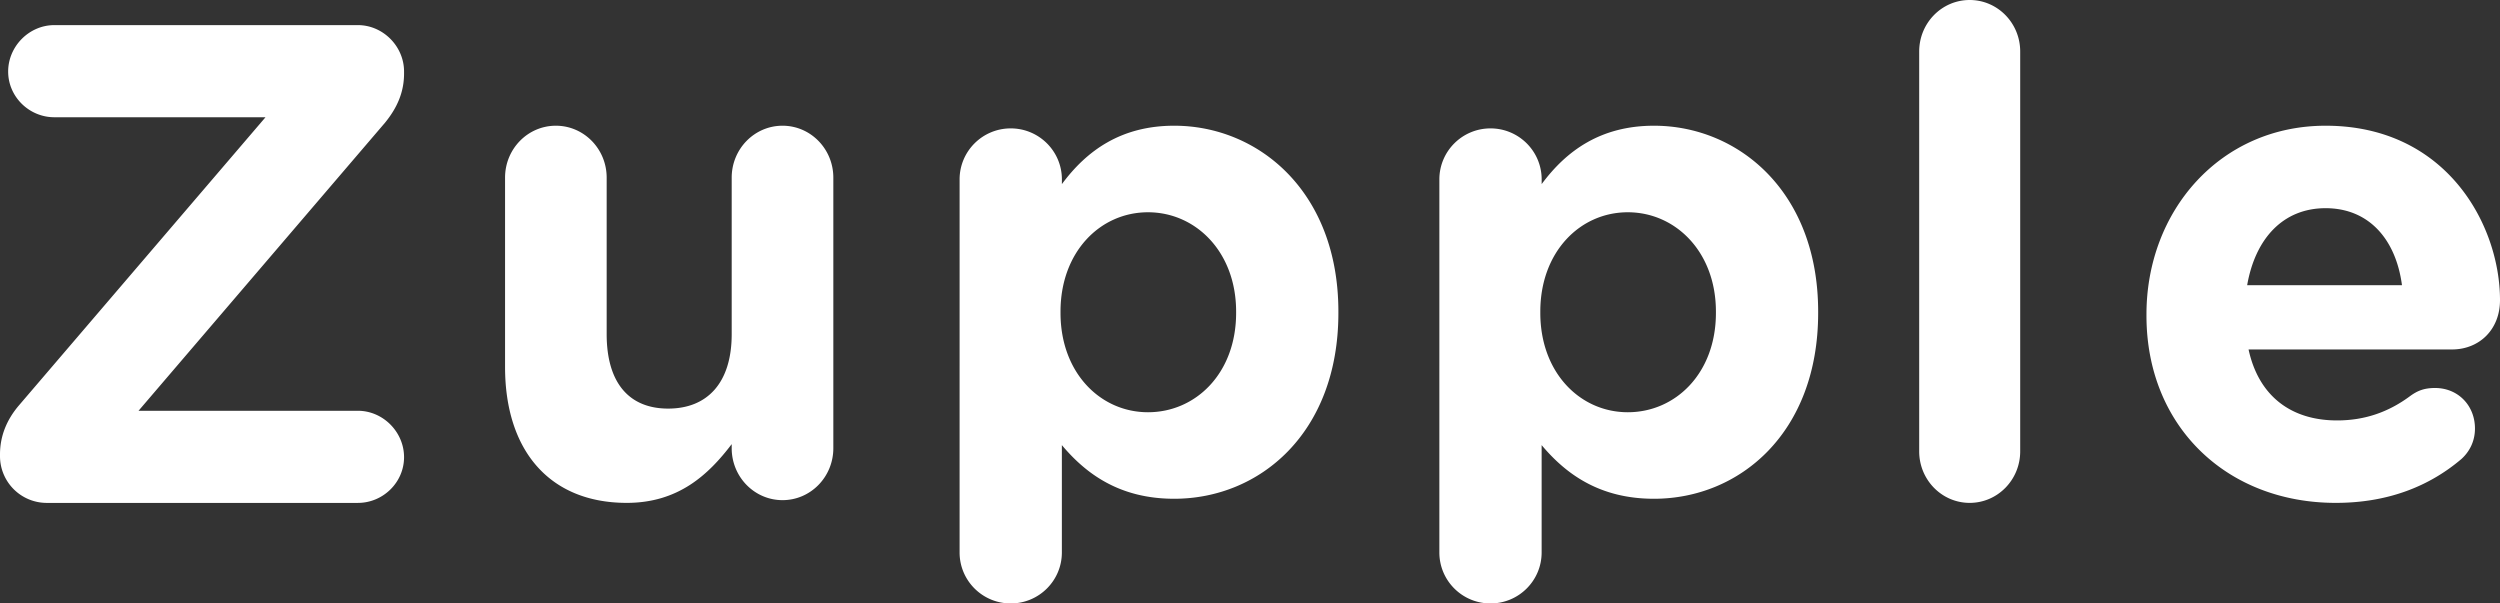<svg width="87" height="21" xmlns="http://www.w3.org/2000/svg">
  <rect width="100%" height="100%" fill="#333333" stroke="none"/>
  <g fill="#FFF" >
    <path d="M0 15.885v-.071c0-.642.236-1.212.662-1.71L9.24 4.08H1.89c-.874 0-1.606-.712-1.606-1.59 0-.879.732-1.616 1.607-1.616h10.563c.874 0 1.607.737 1.607 1.615v.071c0 .642-.236 1.188-.662 1.71L4.821 14.295h7.633c.874 0 1.607.736 1.607 1.615 0 .878-.733 1.591-1.607 1.591H1.607A1.628 1.628 0 0 1 0 15.885M29 15.598c0 .999-.79 1.807-1.768 1.807-.977 0-1.769-.808-1.769-1.807v-.142c-.814 1.07-1.86 2.044-3.652 2.044-2.676 0-4.235-1.807-4.235-4.731V6.182c0-.999.79-1.807 1.768-1.807.977 0 1.768.808 1.768 1.807v5.445c0 1.712.792 2.592 2.14 2.592 1.35 0 2.211-.88 2.211-2.592V6.182c0-.999.792-1.807 1.769-1.807.977 0 1.768.808 1.768 1.807v9.416zM43.017 10.89v-.047c0-2.078-1.405-3.456-3.067-3.456-1.662 0-3.044 1.378-3.044 3.456v.047c0 2.078 1.382 3.456 3.044 3.456 1.662 0 3.067-1.355 3.067-3.456zm-9.623-4.647c0-.98.796-1.775 1.78-1.775.983 0 1.78.794 1.78 1.775v.164c.865-1.168 2.06-2.032 3.91-2.032 2.926 0 5.712 2.288 5.712 6.468v.047c0 4.18-2.74 6.467-5.713 6.467-1.897 0-3.067-.863-3.91-1.867v3.736c0 .98-.796 1.774-1.779 1.774-.984 0-1.78-.794-1.78-1.774V6.243zM59.714 10.89v-.047c0-2.078-1.405-3.456-3.067-3.456-1.662 0-3.044 1.378-3.044 3.456v.047c0 2.078 1.382 3.456 3.044 3.456 1.662 0 3.067-1.355 3.067-3.456zM50.09 6.243c0-.98.796-1.775 1.78-1.775.983 0 1.78.794 1.78 1.775v.164c.865-1.168 2.06-2.032 3.91-2.032 2.926 0 5.712 2.288 5.712 6.468v.047c0 4.18-2.74 6.467-5.713 6.467-1.897 0-3.067-.863-3.91-1.867v3.736c0 .98-.796 1.774-1.779 1.774-.984 0-1.78-.794-1.78-1.774V6.243zM66.788 1.792c0-.99.786-1.792 1.757-1.792.971 0 1.758.802 1.758 1.792v13.916c0 .99-.787 1.792-1.758 1.792-.97 0-1.757-.802-1.757-1.792V1.792zM83.589 9.926c-.212-1.6-1.153-2.681-2.658-2.681-1.482 0-2.447 1.058-2.73 2.681h5.388zM81.284 17.5c-3.788 0-6.587-2.658-6.587-6.516v-.046c0-3.599 2.564-6.563 6.234-6.563 4.21 0 6.069 3.458 6.069 6.069 0 1.035-.73 1.717-1.67 1.717h-7.08c.352 1.623 1.481 2.47 3.08 2.47.989 0 1.812-.306 2.541-.847.259-.189.494-.282.87-.282.8 0 1.388.611 1.388 1.41 0 .471-.211.824-.47 1.06-1.106.94-2.54 1.528-4.375 1.528z"/>
  </g>
</svg>
